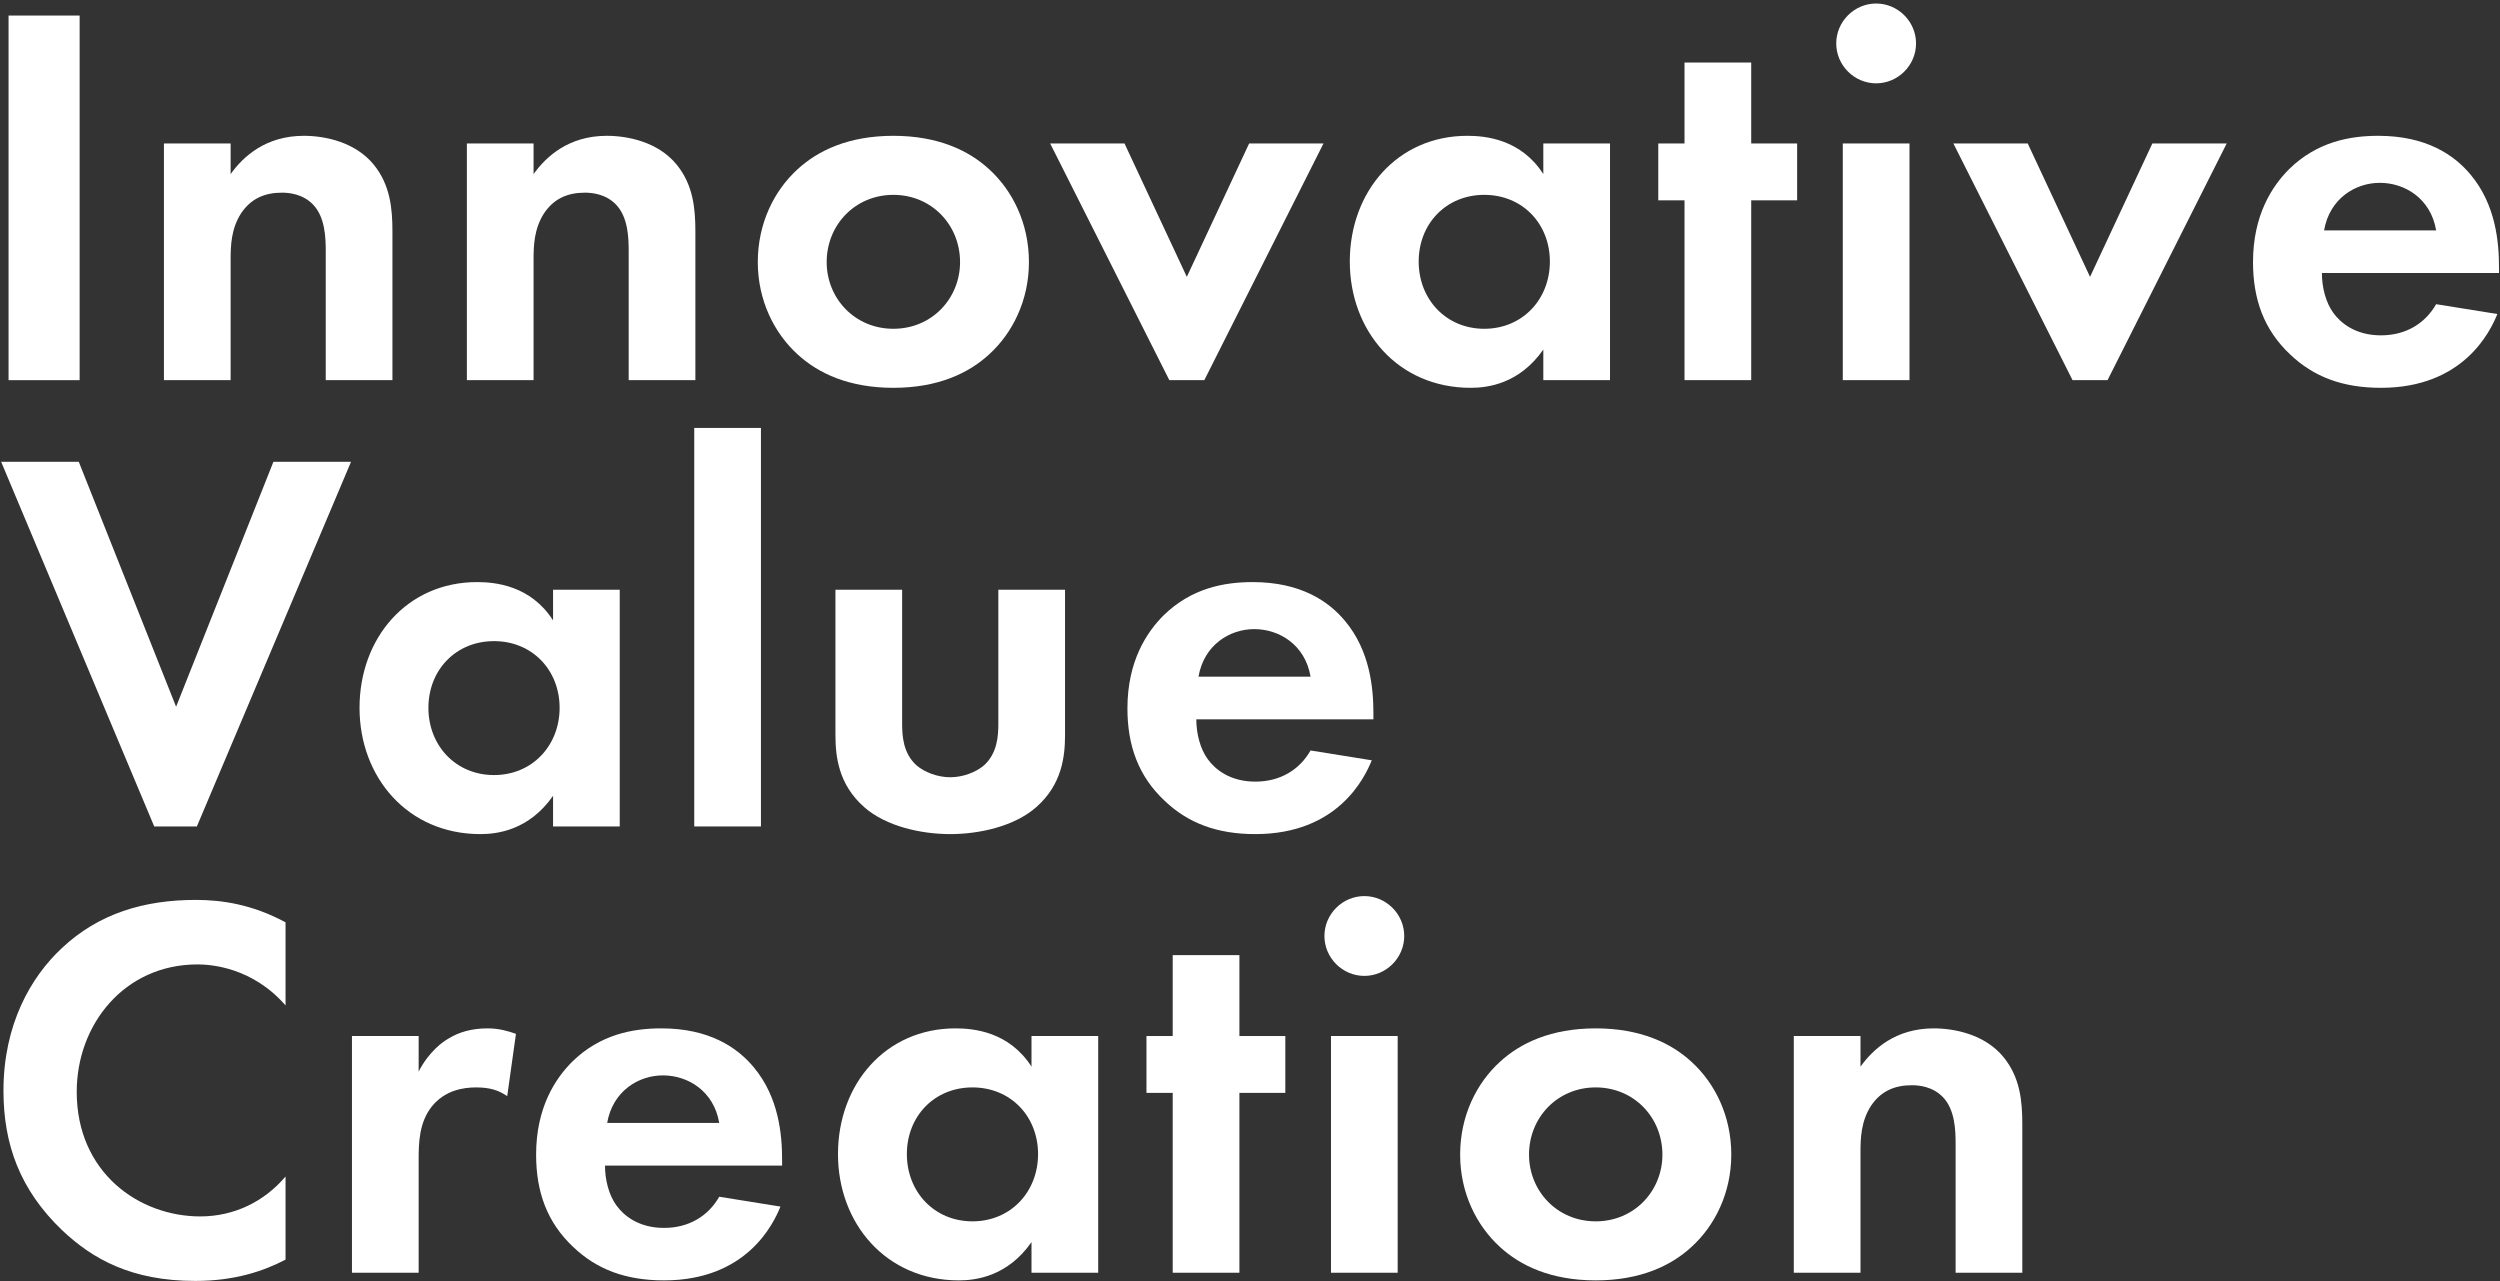 <svg width="605" height="310" viewBox="0 0 605 310" fill="none" xmlns="http://www.w3.org/2000/svg">
<rect x="0" y="0" width="605" height="310" fill="#333333" stroke="none"/>
<path d="M434.101 308L434.101 250.719L450.24 250.719L450.24 258.127C453.283 253.894 458.706 248.867 467.967 248.867C472.994 248.867 480.402 250.322 484.9 255.878C488.869 260.773 489.398 266.461 489.398 272.017L489.398 308L473.258 308L473.258 276.78C473.258 273.605 473.126 268.578 470.216 265.535C467.702 262.889 464.263 262.625 462.675 262.625C458.442 262.625 455.135 264.08 452.753 267.652C450.372 271.356 450.24 275.457 450.24 278.764L450.24 308L434.101 308Z" fill="white"/>
<path d="M386.163 248.867C397.011 248.867 404.419 252.439 409.314 256.936C415.003 262.096 418.971 270.033 418.971 279.426C418.971 288.686 415.003 296.623 409.314 301.783C404.419 306.281 397.011 309.852 386.163 309.852C375.316 309.852 367.907 306.281 363.013 301.783C357.324 296.623 353.355 288.686 353.355 279.426C353.355 270.033 357.324 262.096 363.013 256.936C367.907 252.439 375.316 248.867 386.163 248.867ZM386.163 295.565C395.556 295.565 402.303 288.157 402.303 279.426C402.303 270.43 395.424 263.154 386.163 263.154C376.903 263.154 370.024 270.43 370.024 279.426C370.024 288.157 376.771 295.565 386.163 295.565Z" fill="white"/>
<path d="M322.098 250.719L338.238 250.719L338.238 308L322.098 308L322.098 250.719ZM320.511 226.51C320.511 221.218 324.876 216.853 330.168 216.853C335.46 216.853 339.825 221.218 339.825 226.51C339.825 231.801 335.459 236.167 330.168 236.167C324.876 236.167 320.511 231.801 320.511 226.51Z" fill="white"/>
<path d="M311.048 264.477L299.936 264.477L299.936 308L283.796 308L283.796 264.477L277.446 264.477L277.446 250.719L283.796 250.719L283.796 231.14L299.936 231.14L299.936 250.719L311.048 250.719L311.048 264.477Z" fill="white"/>
<path d="M249.624 258.127L249.624 250.718L265.763 250.718L265.763 308L249.624 308L249.624 300.592C243.803 308.926 236.13 309.852 232.029 309.852C214.434 309.852 202.793 296.094 202.793 279.293C202.793 262.36 214.302 248.866 231.235 248.866C235.601 248.866 244.2 249.66 249.624 258.127ZM235.336 263.154C226.076 263.154 219.461 270.165 219.461 279.293C219.461 288.421 226.076 295.565 235.336 295.565C244.597 295.565 251.211 288.421 251.211 279.293C251.211 270.165 244.597 263.154 235.336 263.154Z" fill="white"/>
<path d="M174.056 289.611L188.873 291.993C187.153 296.226 180.671 309.852 160.695 309.852C151.435 309.852 144.423 307.206 138.735 301.782C132.385 295.829 129.739 288.421 129.739 279.425C129.739 268.048 134.369 261.037 138.47 256.936C145.217 250.321 153.155 248.866 160.034 248.866C171.675 248.866 178.422 253.496 182.391 258.259C188.476 265.535 189.27 274.53 189.27 280.748L189.27 282.071L146.408 282.071C146.408 285.511 147.334 289.215 149.186 291.728C150.906 294.109 154.477 297.152 160.695 297.152C166.78 297.152 171.411 294.242 174.056 289.611ZM146.937 271.752L174.056 271.752C172.733 263.947 166.384 260.243 160.431 260.243C154.477 260.243 148.26 264.08 146.937 271.752Z" fill="white"/>
<path d="M85.175 308L85.175 250.718L101.314 250.718L101.314 259.317C103.828 254.422 107.267 252.041 108.458 251.38C110.971 249.792 114.146 248.866 117.983 248.866C120.761 248.866 123.01 249.528 124.862 250.189L122.745 265.27C120.628 263.815 118.512 263.154 115.205 263.154C112.162 263.154 107.664 263.815 104.489 267.784C101.446 271.62 101.314 276.515 101.314 280.483L101.314 308L85.175 308Z" fill="white"/>
<path d="M69.1 284.717L69.1 304.825C63.809 307.603 56.797 309.984 47.273 309.984C31.795 309.984 22.402 304.693 14.994 297.681C4.808 287.892 0.839 276.912 0.839 263.947C0.839 247.94 7.453 236.431 14.994 229.42C23.857 221.086 34.837 217.778 47.405 217.778C53.623 217.778 61.031 218.837 69.1 223.202L69.1 243.31C61.031 234.05 50.977 233.389 47.802 233.389C30.075 233.389 18.566 247.94 18.566 264.212C18.566 283.791 33.647 294.374 48.463 294.374C56.665 294.374 63.941 290.802 69.1 284.717Z" fill="white"/>
<path d="M317.155 181.612L331.971 183.993C330.252 188.226 323.769 201.852 303.794 201.852C294.533 201.852 287.522 199.207 281.834 193.783C275.484 187.83 272.838 180.421 272.838 171.426C272.838 160.049 277.468 153.037 281.569 148.936C288.316 142.322 296.253 140.867 303.132 140.867C314.774 140.867 321.521 145.497 325.489 150.259C331.575 157.535 332.368 166.531 332.368 172.749L332.368 174.071L289.506 174.071C289.506 177.511 290.432 181.215 292.285 183.729C294.004 186.11 297.576 189.153 303.794 189.153C309.879 189.153 314.509 186.242 317.155 181.612ZM290.036 163.753L317.155 163.753C315.832 155.948 309.482 152.244 303.529 152.244C297.576 152.244 291.358 156.08 290.036 163.753Z" fill="white"/>
<path d="M202.177 142.719L218.316 142.719L218.316 175.13C218.316 178.172 218.581 182.273 221.756 185.184C223.74 186.904 226.915 188.094 229.958 188.094C233 188.094 236.175 186.904 238.16 185.184C241.335 182.273 241.599 178.172 241.599 175.13L241.599 142.719L257.739 142.719L257.739 177.776C257.739 182.935 257.077 189.814 250.727 195.37C245.436 200 236.969 201.852 229.958 201.852C222.946 201.852 214.48 200 209.188 195.37C202.838 189.814 202.177 182.935 202.177 177.776L202.177 142.719Z" fill="white"/>
<path d="M168.009 103.561L184.148 103.561L184.148 200L168.009 200L168.009 103.561Z" fill="white"/>
<path d="M133.837 150.127L133.837 142.718L149.977 142.718L149.977 200L133.837 200L133.837 192.592C128.017 200.926 120.344 201.852 116.243 201.852C98.648 201.852 87.007 188.094 87.007 171.293C87.007 154.36 98.516 140.866 115.449 140.866C119.815 140.866 128.414 141.66 133.837 150.127ZM119.55 155.154C110.29 155.154 103.675 162.165 103.675 171.293C103.675 180.421 110.29 187.565 119.55 187.565C128.81 187.565 135.425 180.421 135.425 171.293C135.425 162.165 128.81 155.154 119.55 155.154Z" fill="white"/>
<path d="M0.282 111.763L19.067 111.763L42.615 171.029L66.163 111.763L84.948 111.763L47.642 200L37.323 200L0.282 111.763Z" fill="white"/>
<path d="M589.548 73.612L604.364 75.993C602.644 80.227 596.162 93.852 576.186 93.852C566.926 93.852 559.915 91.207 554.226 85.783C547.876 79.83 545.23 72.421 545.23 63.426C545.23 52.049 549.861 45.037 553.962 40.936C560.708 34.322 568.646 32.867 575.525 32.867C587.166 32.867 593.913 37.497 597.882 42.259C603.967 49.535 604.761 58.531 604.761 64.749L604.761 66.072L561.899 66.072C561.899 69.511 562.825 73.215 564.677 75.729C566.397 78.11 569.969 81.153 576.186 81.153C582.272 81.153 586.902 78.242 589.548 73.612ZM562.428 55.753L589.548 55.753C588.225 47.948 581.875 44.244 575.922 44.244C569.969 44.244 563.751 48.08 562.428 55.753Z" fill="white"/>
<path d="M472.717 34.719L490.708 34.719L505.789 66.998L520.87 34.719L538.862 34.719L510.023 92L501.556 92L472.717 34.719Z" fill="white"/>
<path d="M445.957 34.719L462.096 34.719L462.096 92L445.957 92L445.957 34.719ZM444.369 10.51C444.369 5.218 448.735 0.853 454.026 0.853C459.318 0.853 463.683 5.218 463.683 10.51C463.683 15.801 459.318 20.167 454.026 20.167C448.735 20.167 444.369 15.801 444.369 10.51Z" fill="white"/>
<path d="M434.906 48.477L423.794 48.477L423.794 92L407.655 92L407.655 48.477L401.305 48.477L401.305 34.718L407.655 34.718L407.655 15.14L423.794 15.14L423.794 34.718L434.906 34.719L434.906 48.477Z" fill="white"/>
<path d="M373.483 42.127L373.483 34.719L389.622 34.719L389.622 92L373.483 92L373.483 84.592C367.662 92.926 359.989 93.852 355.888 93.852C338.294 93.852 326.652 80.094 326.652 63.293C326.652 46.36 338.162 32.867 355.095 32.867C359.46 32.867 368.059 33.66 373.483 42.127ZM359.196 47.154C349.935 47.154 343.321 54.165 343.321 63.293C343.321 72.421 349.935 79.565 359.196 79.565C368.456 79.565 375.07 72.421 375.07 63.293C375.07 54.165 368.456 47.154 359.196 47.154Z" fill="white"/>
<path d="M254.139 34.719L272.13 34.719L287.211 66.998L302.292 34.719L320.284 34.719L291.444 92L282.978 92L254.139 34.719Z" fill="white"/>
<path d="M216.195 32.867C227.042 32.867 234.451 36.438 239.345 40.936C245.034 46.096 249.002 54.033 249.002 63.426C249.002 72.686 245.034 80.623 239.345 85.783C234.451 90.281 227.042 93.852 216.195 93.852C205.347 93.852 197.939 90.281 193.044 85.783C187.355 80.623 183.387 72.686 183.387 63.426C183.387 54.033 187.355 46.096 193.044 40.936C197.939 36.438 205.347 32.867 216.195 32.867ZM216.195 79.565C225.587 79.565 232.334 72.157 232.334 63.426C232.334 54.43 225.455 47.154 216.195 47.154C206.934 47.154 200.055 54.43 200.055 63.426C200.055 72.157 206.802 79.565 216.195 79.565Z" fill="white"/>
<path d="M112.984 92L112.984 34.718L129.124 34.718L129.124 42.127C132.166 37.893 137.59 32.866 146.851 32.866C151.878 32.866 159.286 34.321 163.784 39.878C167.752 44.772 168.282 50.461 168.282 56.017L168.282 92L152.142 92L152.142 60.779C152.142 57.604 152.01 52.577 149.099 49.535C146.586 46.889 143.146 46.624 141.559 46.624C137.326 46.624 134.018 48.08 131.637 51.651C129.256 55.355 129.124 59.456 129.124 62.764L129.124 92L112.984 92Z" fill="white"/>
<path d="M39.672 92L39.672 34.718L55.811 34.718L55.811 42.127C58.854 37.893 64.278 32.866 73.538 32.866C78.565 32.866 85.973 34.321 90.471 39.878C94.44 44.772 94.969 50.461 94.969 56.017L94.969 92L78.83 92L78.83 60.779C78.83 57.604 78.697 52.577 75.787 49.535C73.273 46.889 69.834 46.624 68.246 46.624C64.013 46.624 60.706 48.08 58.325 51.651C55.944 55.355 55.811 59.456 55.811 62.764L55.811 92L39.672 92Z" fill="white"/>
<path d="M2.071 3.763L19.269 3.763L19.269 92L2.071 92L2.071 3.763Z" fill="white"/>
</svg>
